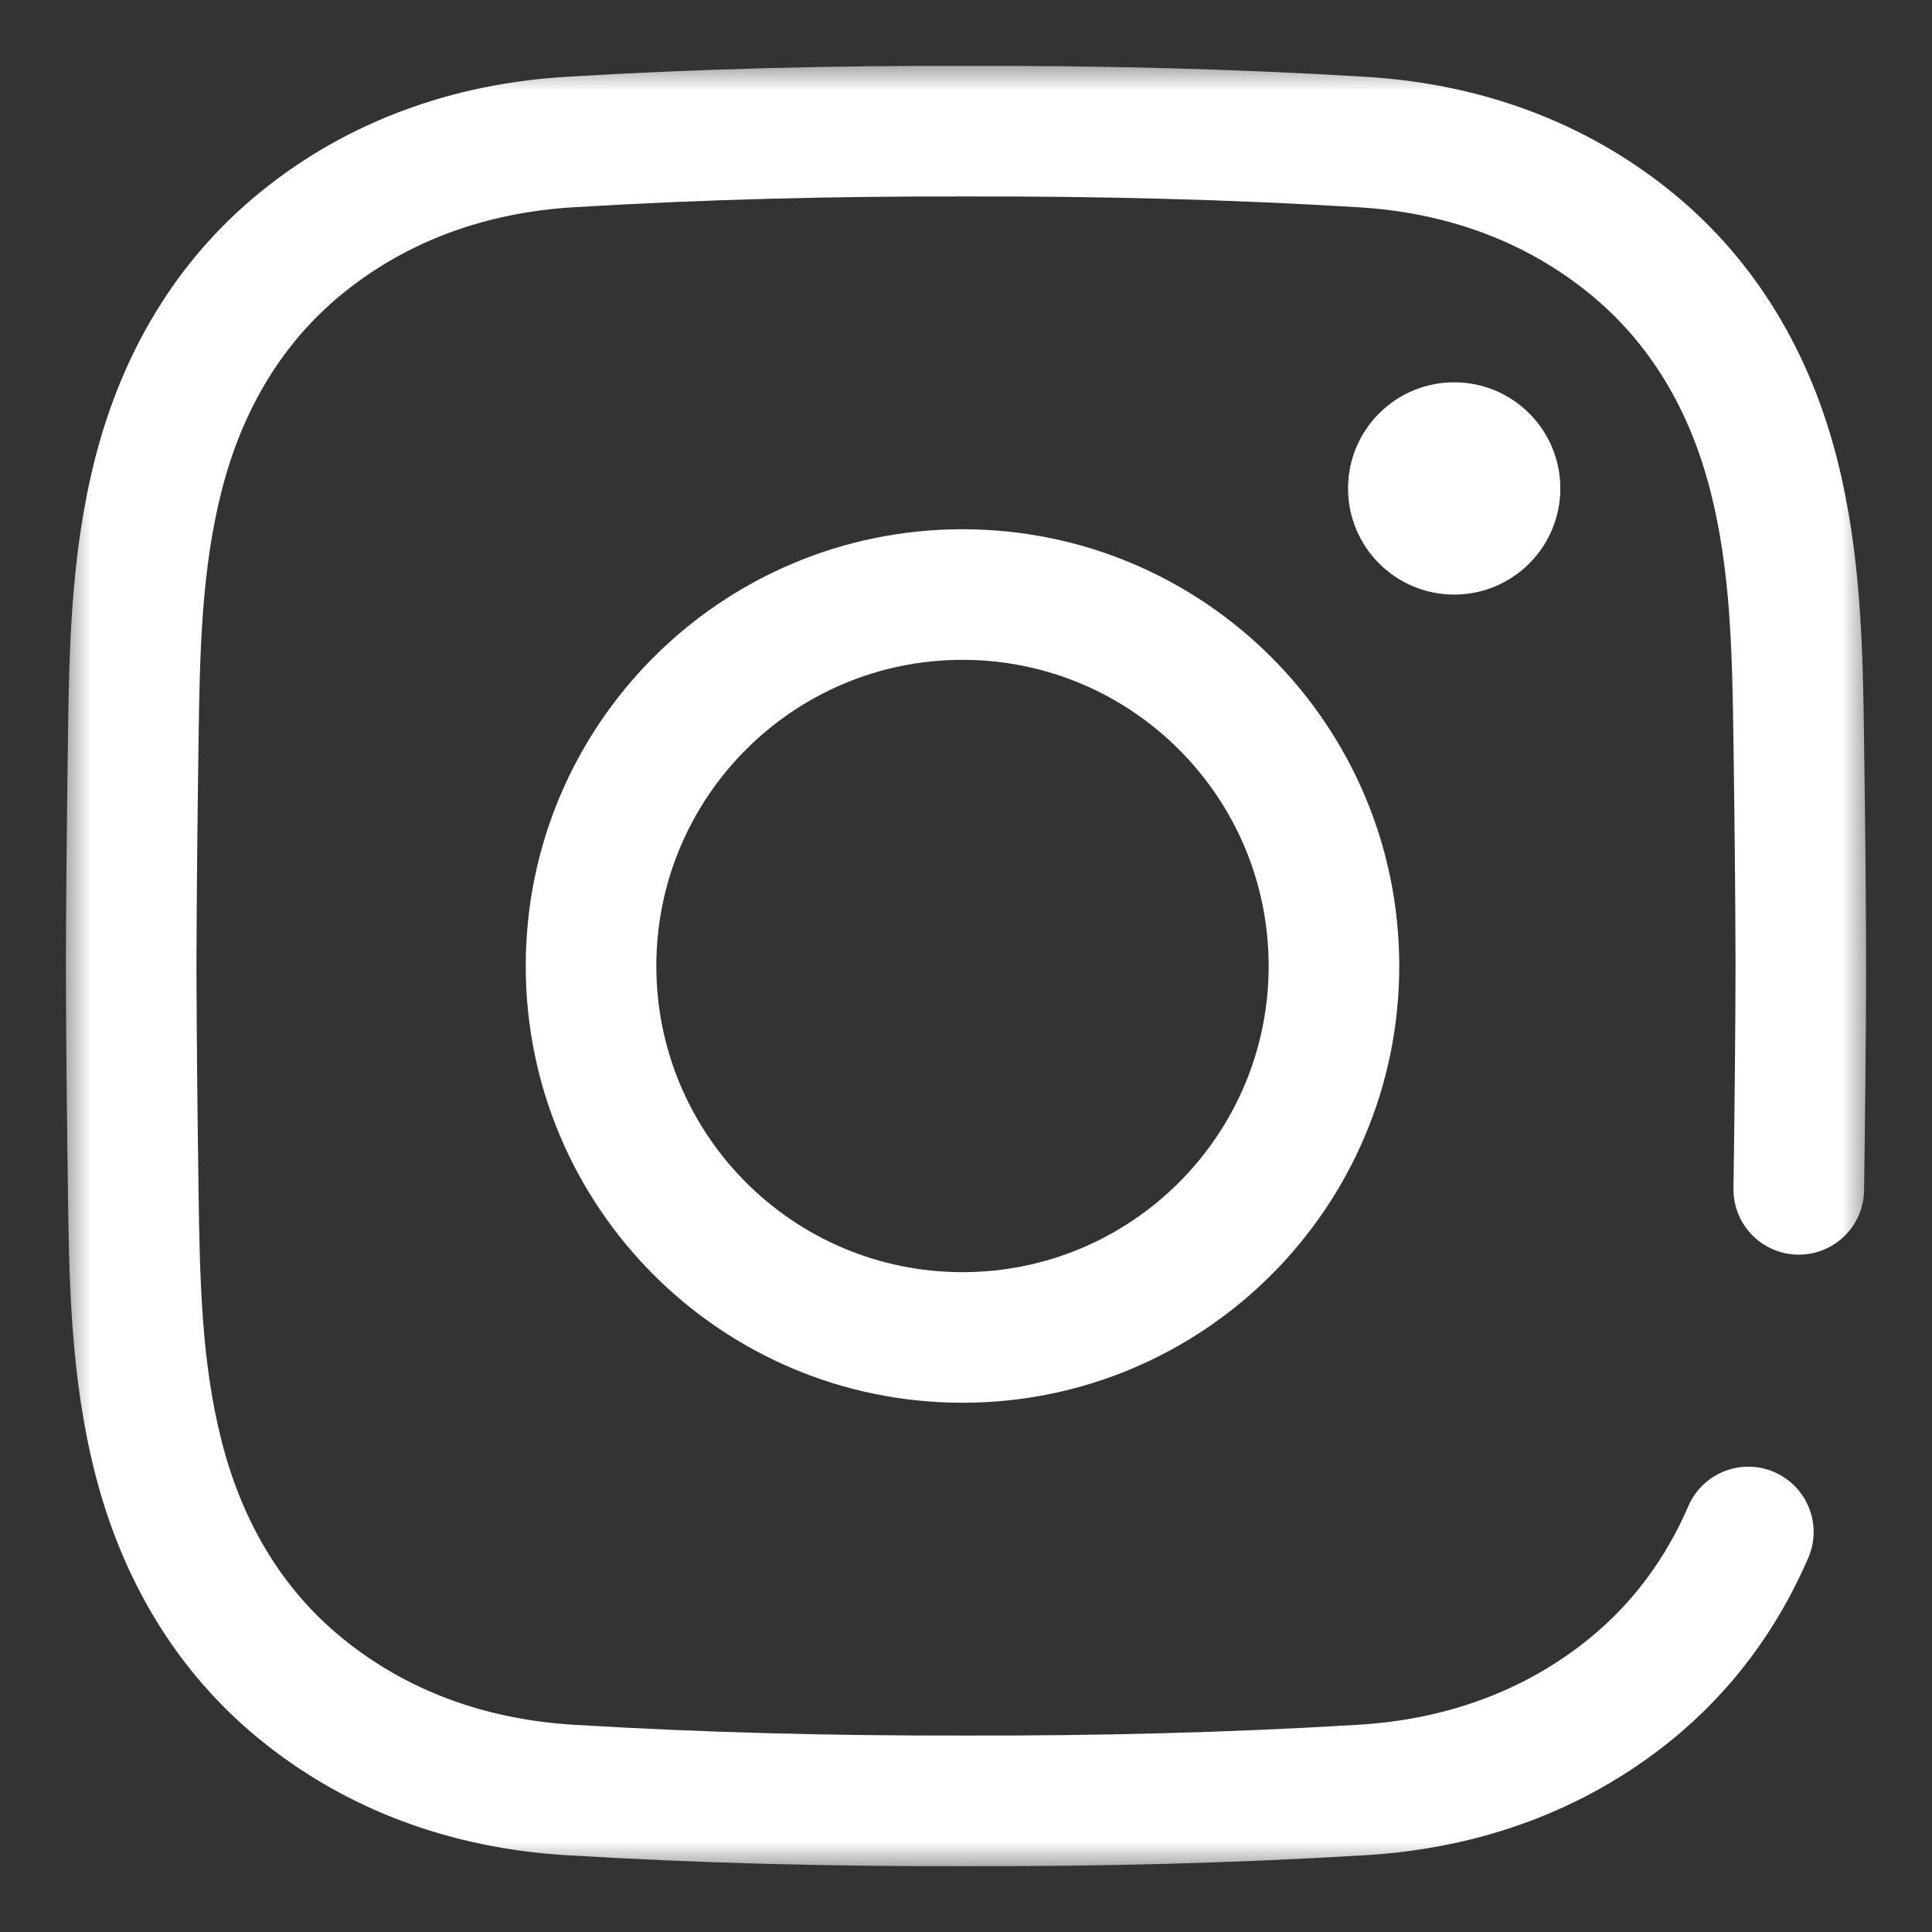 <?xml version="1.0" encoding="UTF-8"?>
<svg xmlns="http://www.w3.org/2000/svg" width="32" height="32" viewBox="0 0 32 32" fill="none">
  <rect x="0" y="0" width="32" height="32" fill="#333333" stroke="none"/>
  <mask id="mask0_695_322" style="mask-type:luminance" maskUnits="userSpaceOnUse" x="1" y="1" width="30" height="30">
    <path d="M1 1H31V31H1V1Z" fill="white"></path>
  </mask>
  <g mask="url(#mask0_695_322)">
    <path fill-rule="evenodd" clip-rule="evenodd" d="M9.365 30.727C11.58 30.862 13.792 30.915 16 30.91C18.208 30.915 20.42 30.862 22.635 30.727C24.485 30.614 26.237 30.002 27.698 28.811C28.706 27.989 29.449 26.962 29.95 25.805C30.188 25.257 29.936 24.62 29.387 24.382C28.839 24.145 28.202 24.397 27.965 24.945C27.591 25.809 27.05 26.547 26.33 27.134L26.33 27.134C25.26 28.007 23.954 28.479 22.503 28.567C20.341 28.699 18.174 28.751 16.003 28.746H15.998C13.826 28.751 11.659 28.699 9.497 28.567L9.431 29.647L9.497 28.567C8.046 28.479 6.74 28.007 5.67 27.134L5.67 27.134C4.674 26.322 4.013 25.213 3.671 23.87L3.671 23.87C3.335 22.552 3.309 21.192 3.288 19.685C3.271 18.454 3.257 17.226 3.254 16C3.257 14.774 3.271 13.546 3.288 12.315C3.309 10.809 3.335 9.448 3.671 8.13L3.671 8.13C4.013 6.787 4.674 5.678 5.67 4.866L5.67 4.866C6.74 3.993 8.046 3.521 9.497 3.433C11.659 3.301 13.826 3.249 15.998 3.254H16.003C18.174 3.249 20.341 3.301 22.503 3.433C23.954 3.521 25.26 3.993 26.33 4.866L27.014 4.027L26.33 4.866C27.326 5.678 27.987 6.787 28.329 8.13C28.666 9.448 28.692 10.809 28.712 12.315V12.315C28.729 13.546 28.743 14.774 28.746 16C28.743 17.226 28.729 18.454 28.712 19.685C28.704 20.282 29.182 20.773 29.779 20.781C30.376 20.789 30.867 20.312 30.875 19.714C30.892 18.48 30.907 17.242 30.909 16.003V15.997C30.907 14.758 30.892 13.52 30.875 12.286C30.875 12.286 30.875 12.286 30.875 12.286L30.875 12.262C30.855 10.799 30.833 9.192 30.426 7.595C29.986 5.87 29.103 4.335 27.698 3.189C26.237 1.998 24.485 1.386 22.635 1.273C20.42 1.138 18.208 1.085 16 1.091C13.792 1.085 11.58 1.138 9.365 1.273C7.515 1.386 5.763 1.998 4.303 3.189C2.897 4.335 2.015 5.87 1.575 7.595L2.623 7.862L1.575 7.595C1.167 9.192 1.145 10.799 1.125 12.261L1.125 12.286L1.125 12.286C1.108 13.52 1.094 14.758 1.091 15.997V16.003C1.094 17.242 1.108 18.48 1.125 19.714L1.125 19.714L1.125 19.739C1.145 21.201 1.167 22.808 1.575 24.405L2.623 24.138L1.575 24.405C2.015 26.13 2.897 27.665 4.303 28.811M9.365 30.727C7.515 30.614 5.763 30.002 4.303 28.811Z" fill="white"></path>
    <path fill-rule="evenodd" clip-rule="evenodd" d="M8.708 16C8.708 19.995 11.947 23.234 15.942 23.234C19.937 23.234 23.176 19.995 23.176 16C23.176 12.005 19.937 8.766 15.942 8.766C11.947 8.766 8.708 12.005 8.708 16ZM15.942 21.071C13.142 21.071 10.871 18.8 10.871 16C10.871 13.2 13.142 10.929 15.942 10.929C18.742 10.929 21.013 13.2 21.013 16C21.013 18.8 18.742 21.071 15.942 21.071Z" fill="white"></path>
    <path d="M25.844 8.09C25.844 9.061 25.057 9.848 24.086 9.848C23.115 9.848 22.328 9.061 22.328 8.09C22.328 7.119 23.115 6.332 24.086 6.332C25.057 6.332 25.844 7.119 25.844 8.09Z" fill="white"></path>
  </g>
</svg>
